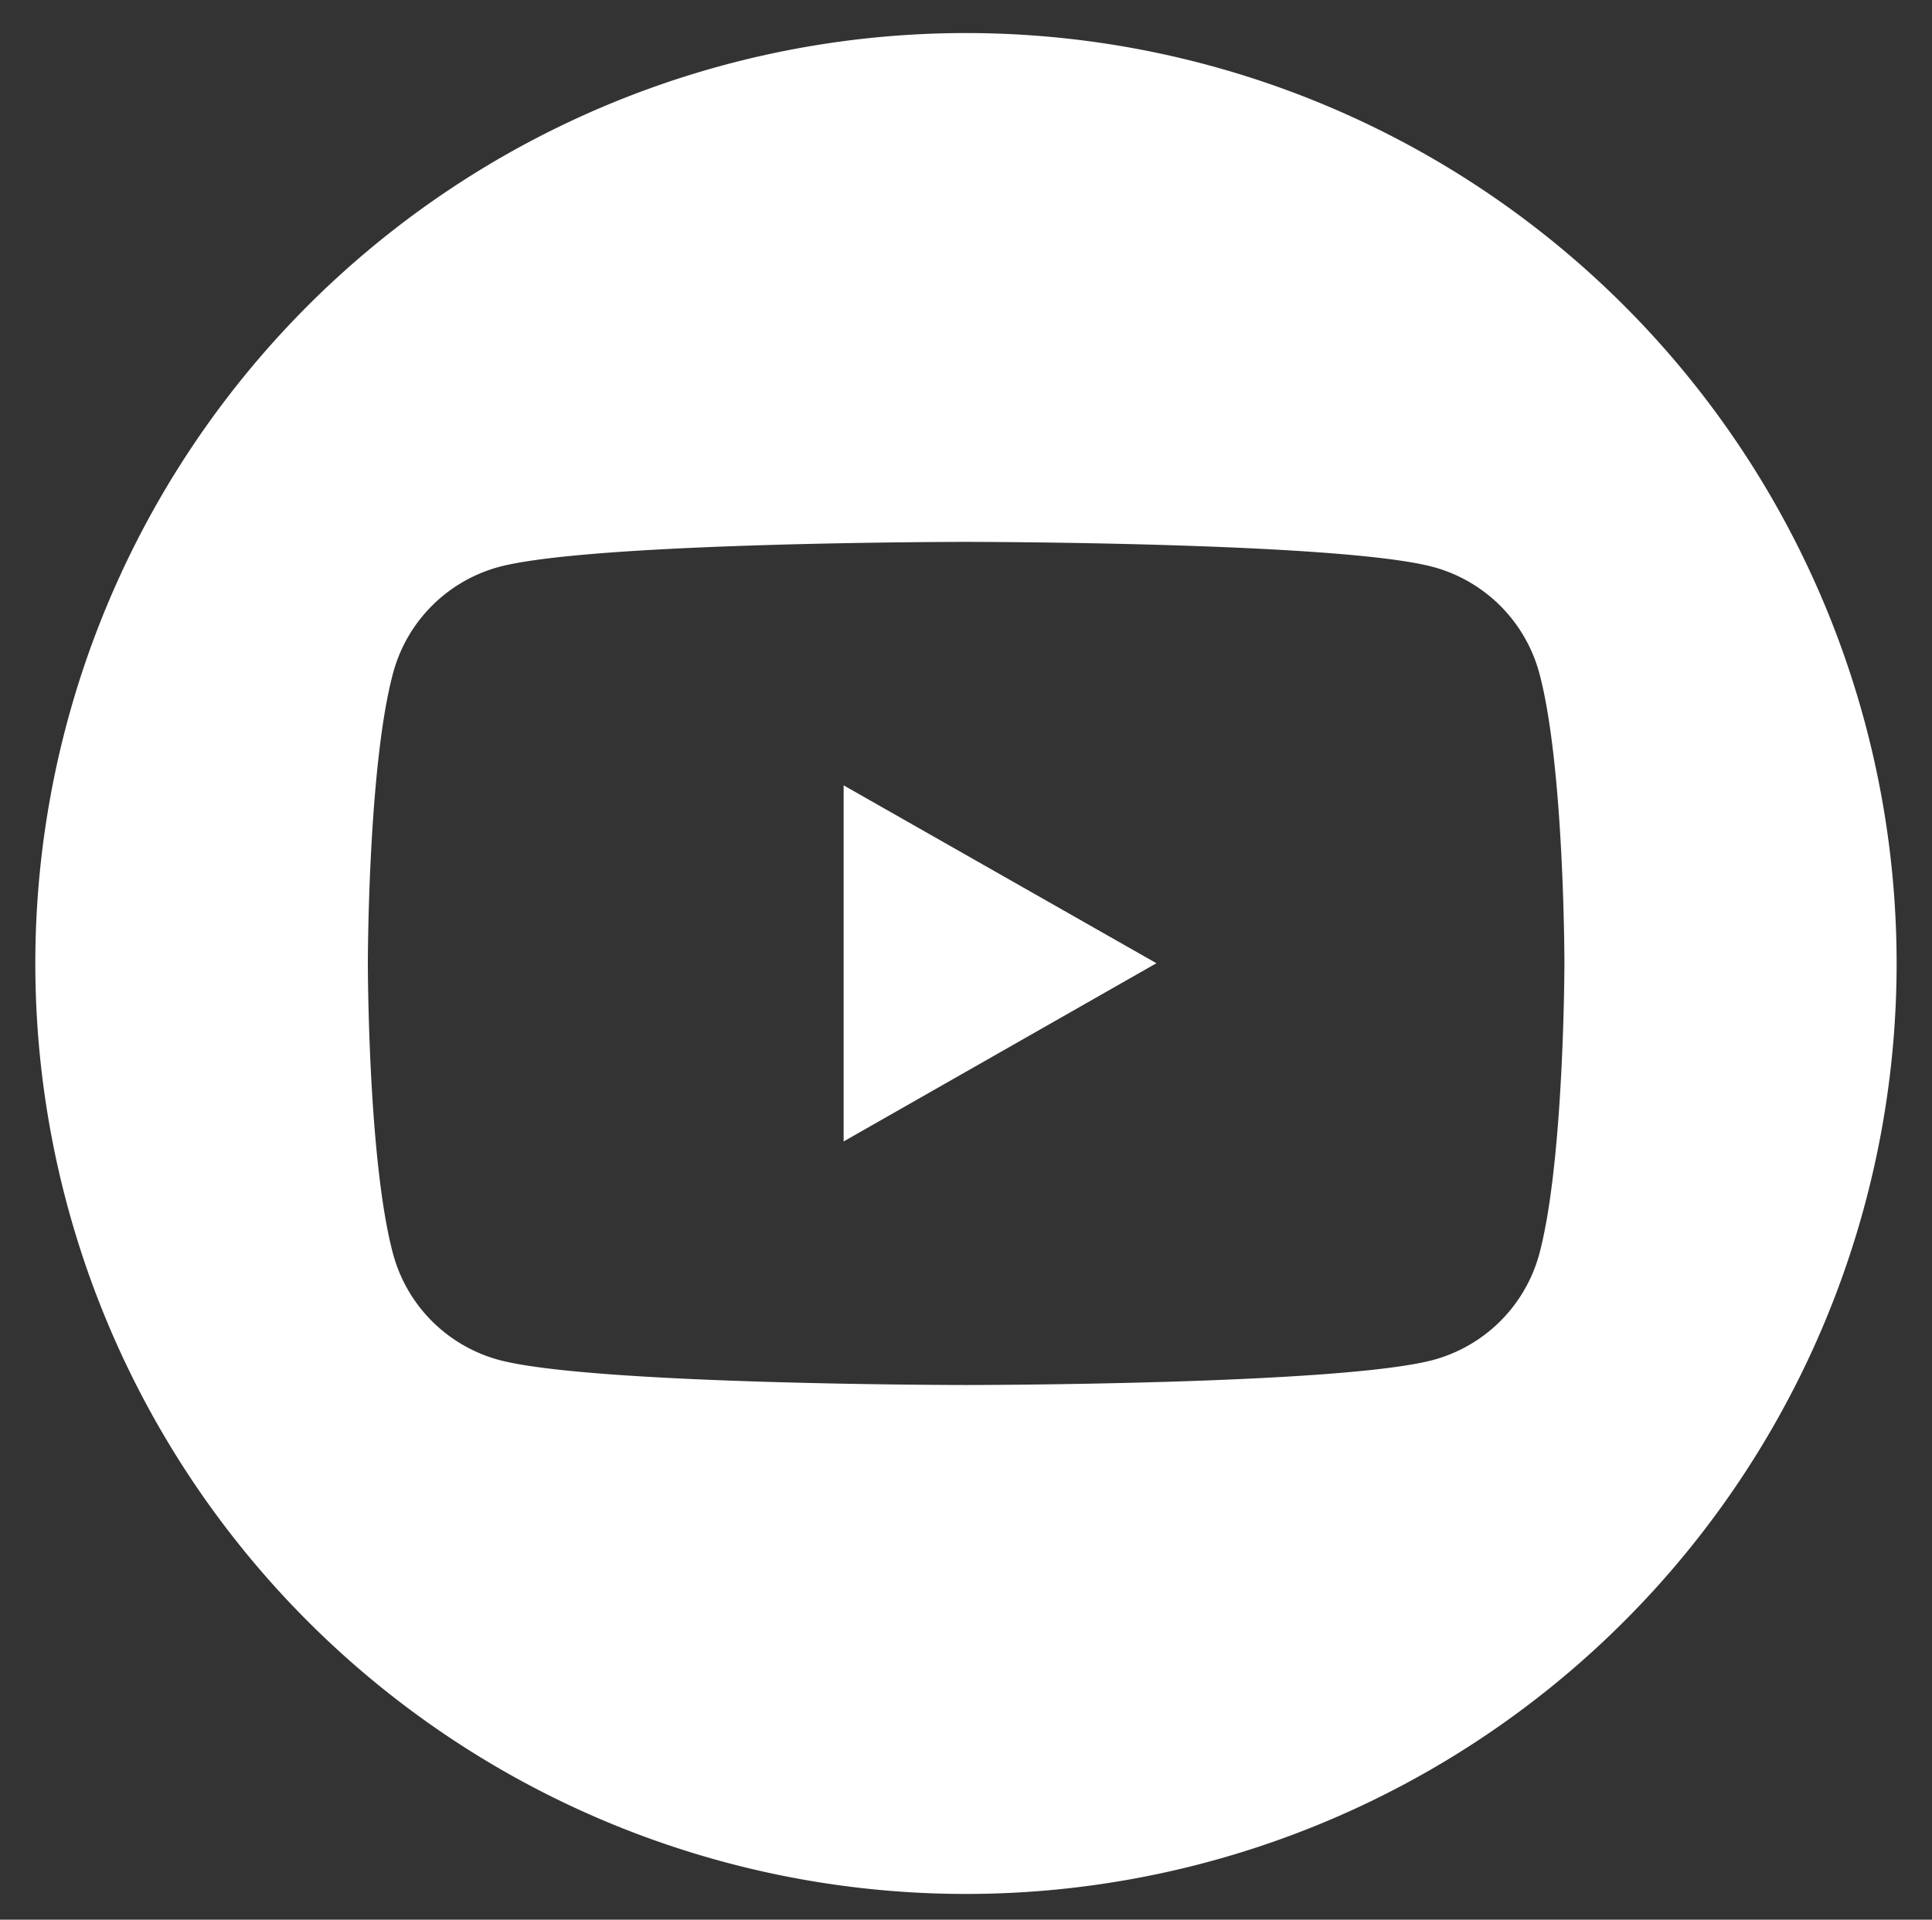<svg id="Layer_1" data-name="Layer 1" xmlns="http://www.w3.org/2000/svg" viewBox="0 0 357.67 355.47"><rect x="0" y="0" width="357.67" height="355.47" fill="#333333" stroke="none"/><defs><style>.cls-1{fill:#fff;}</style></defs><path class="cls-1" d="M178.83,6.12A172.29,172.29,0,1,0,351.12,178.41,172.29,172.29,0,0,0,178.83,6.12ZM285,232.08a27.91,27.91,0,0,1-19.59,19.72c-17.28,4.66-86.55,4.66-86.55,4.66s-69.27,0-86.55-4.66a27.85,27.85,0,0,1-19.57-19.72c-4.64-17.38-4.64-53.67-4.64-53.67s0-36.28,4.64-53.66A27.85,27.85,0,0,1,92.28,105c17.28-4.66,86.55-4.66,86.55-4.66s69.27,0,86.55,4.66A27.91,27.91,0,0,1,285,124.75c4.62,17.38,4.62,53.66,4.62,53.66S289.59,214.7,285,232.08ZM156.18,211.36l57.91-33-57.91-32.94Zm0-65.89v65.89l57.91-33Zm0,0v65.89l57.91-33Z"/></svg>